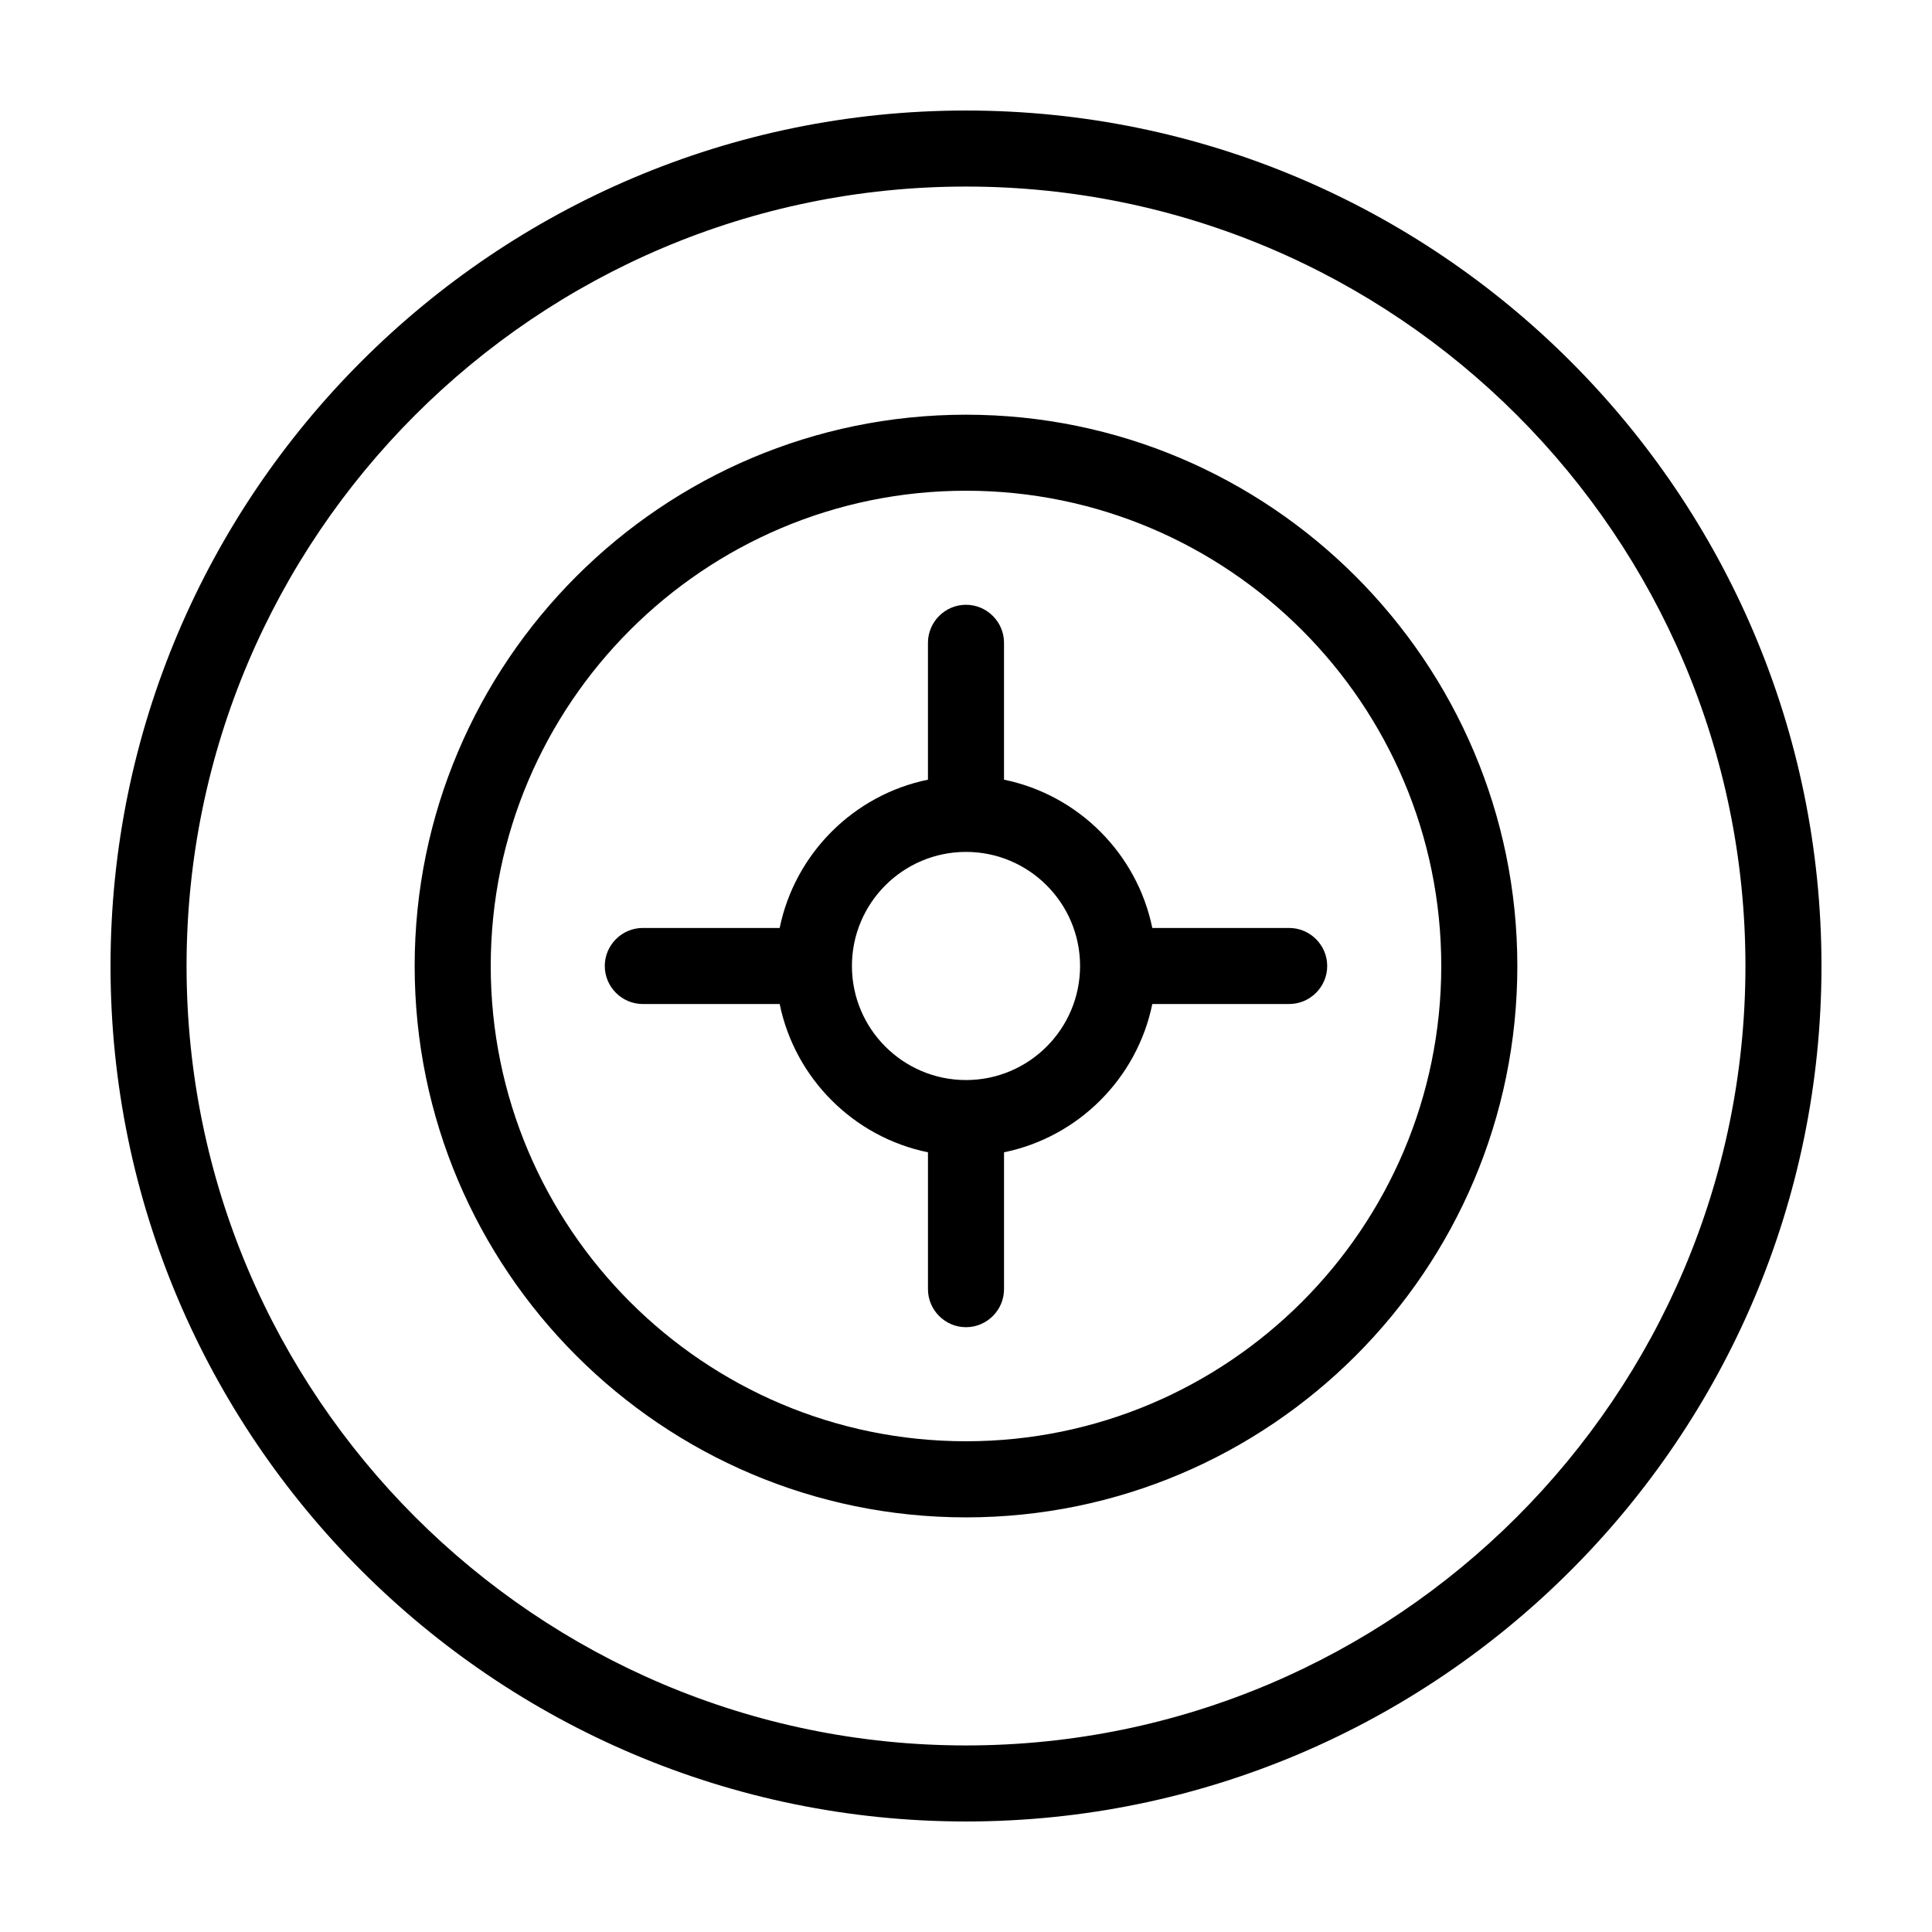 <?xml version="1.0" encoding="UTF-8"?>
<!-- The Best Svg Icon site in the world: iconSvg.co, Visit us! https://iconsvg.co -->
<svg fill="#000000" width="800px" height="800px" version="1.1" viewBox="144 144 512 512" xmlns="http://www.w3.org/2000/svg">
 <path d="m400 173.29c-125 0-226.71 101.72-226.71 226.71s101.72 226.71 226.71 226.71 226.71-101.72 226.71-226.71c-0.004-125-101.72-226.71-226.71-226.71zm0 433.27c-113.91 0-206.56-92.648-206.56-206.56 0-113.91 92.648-206.56 206.56-206.56 113.91 0 206.56 92.652 206.56 206.56-0.004 113.91-92.652 206.56-206.56 206.56zm0-352.66c-80.559 0-146.11 65.547-146.11 146.11s65.547 146.11 146.11 146.11 146.11-65.547 146.11-146.11c-0.004-80.562-65.547-146.11-146.11-146.11zm0 272.05c-69.477 0-125.95-56.477-125.95-125.95 0-69.477 56.477-125.95 125.95-125.95s125.95 56.477 125.95 125.95c-0.004 69.477-56.48 125.95-125.95 125.95zm85.645-136.03h-36.273c-4.031-19.699-19.598-35.266-39.297-39.297v-36.273c0-5.543-4.535-10.078-10.078-10.078-5.543 0-10.078 4.535-10.078 10.078v36.273c-19.699 4.031-35.266 19.598-39.297 39.297h-36.27c-5.543 0-10.078 4.535-10.078 10.078s4.535 10.078 10.078 10.078h36.273c4.031 19.699 19.598 35.266 39.297 39.297v36.27c0 5.543 4.535 10.078 10.078 10.078s10.078-4.535 10.078-10.078v-36.273c19.699-4.031 35.266-19.598 39.297-39.297h36.27c5.543 0 10.078-4.535 10.078-10.078 0-5.539-4.535-10.074-10.078-10.074zm-85.645 40.305c-16.676 0-30.23-13.551-30.23-30.23 0-16.676 13.551-30.23 30.23-30.23 16.676 0 30.23 13.551 30.23 30.23-0.004 16.68-13.555 30.23-30.23 30.23z"/>
</svg>